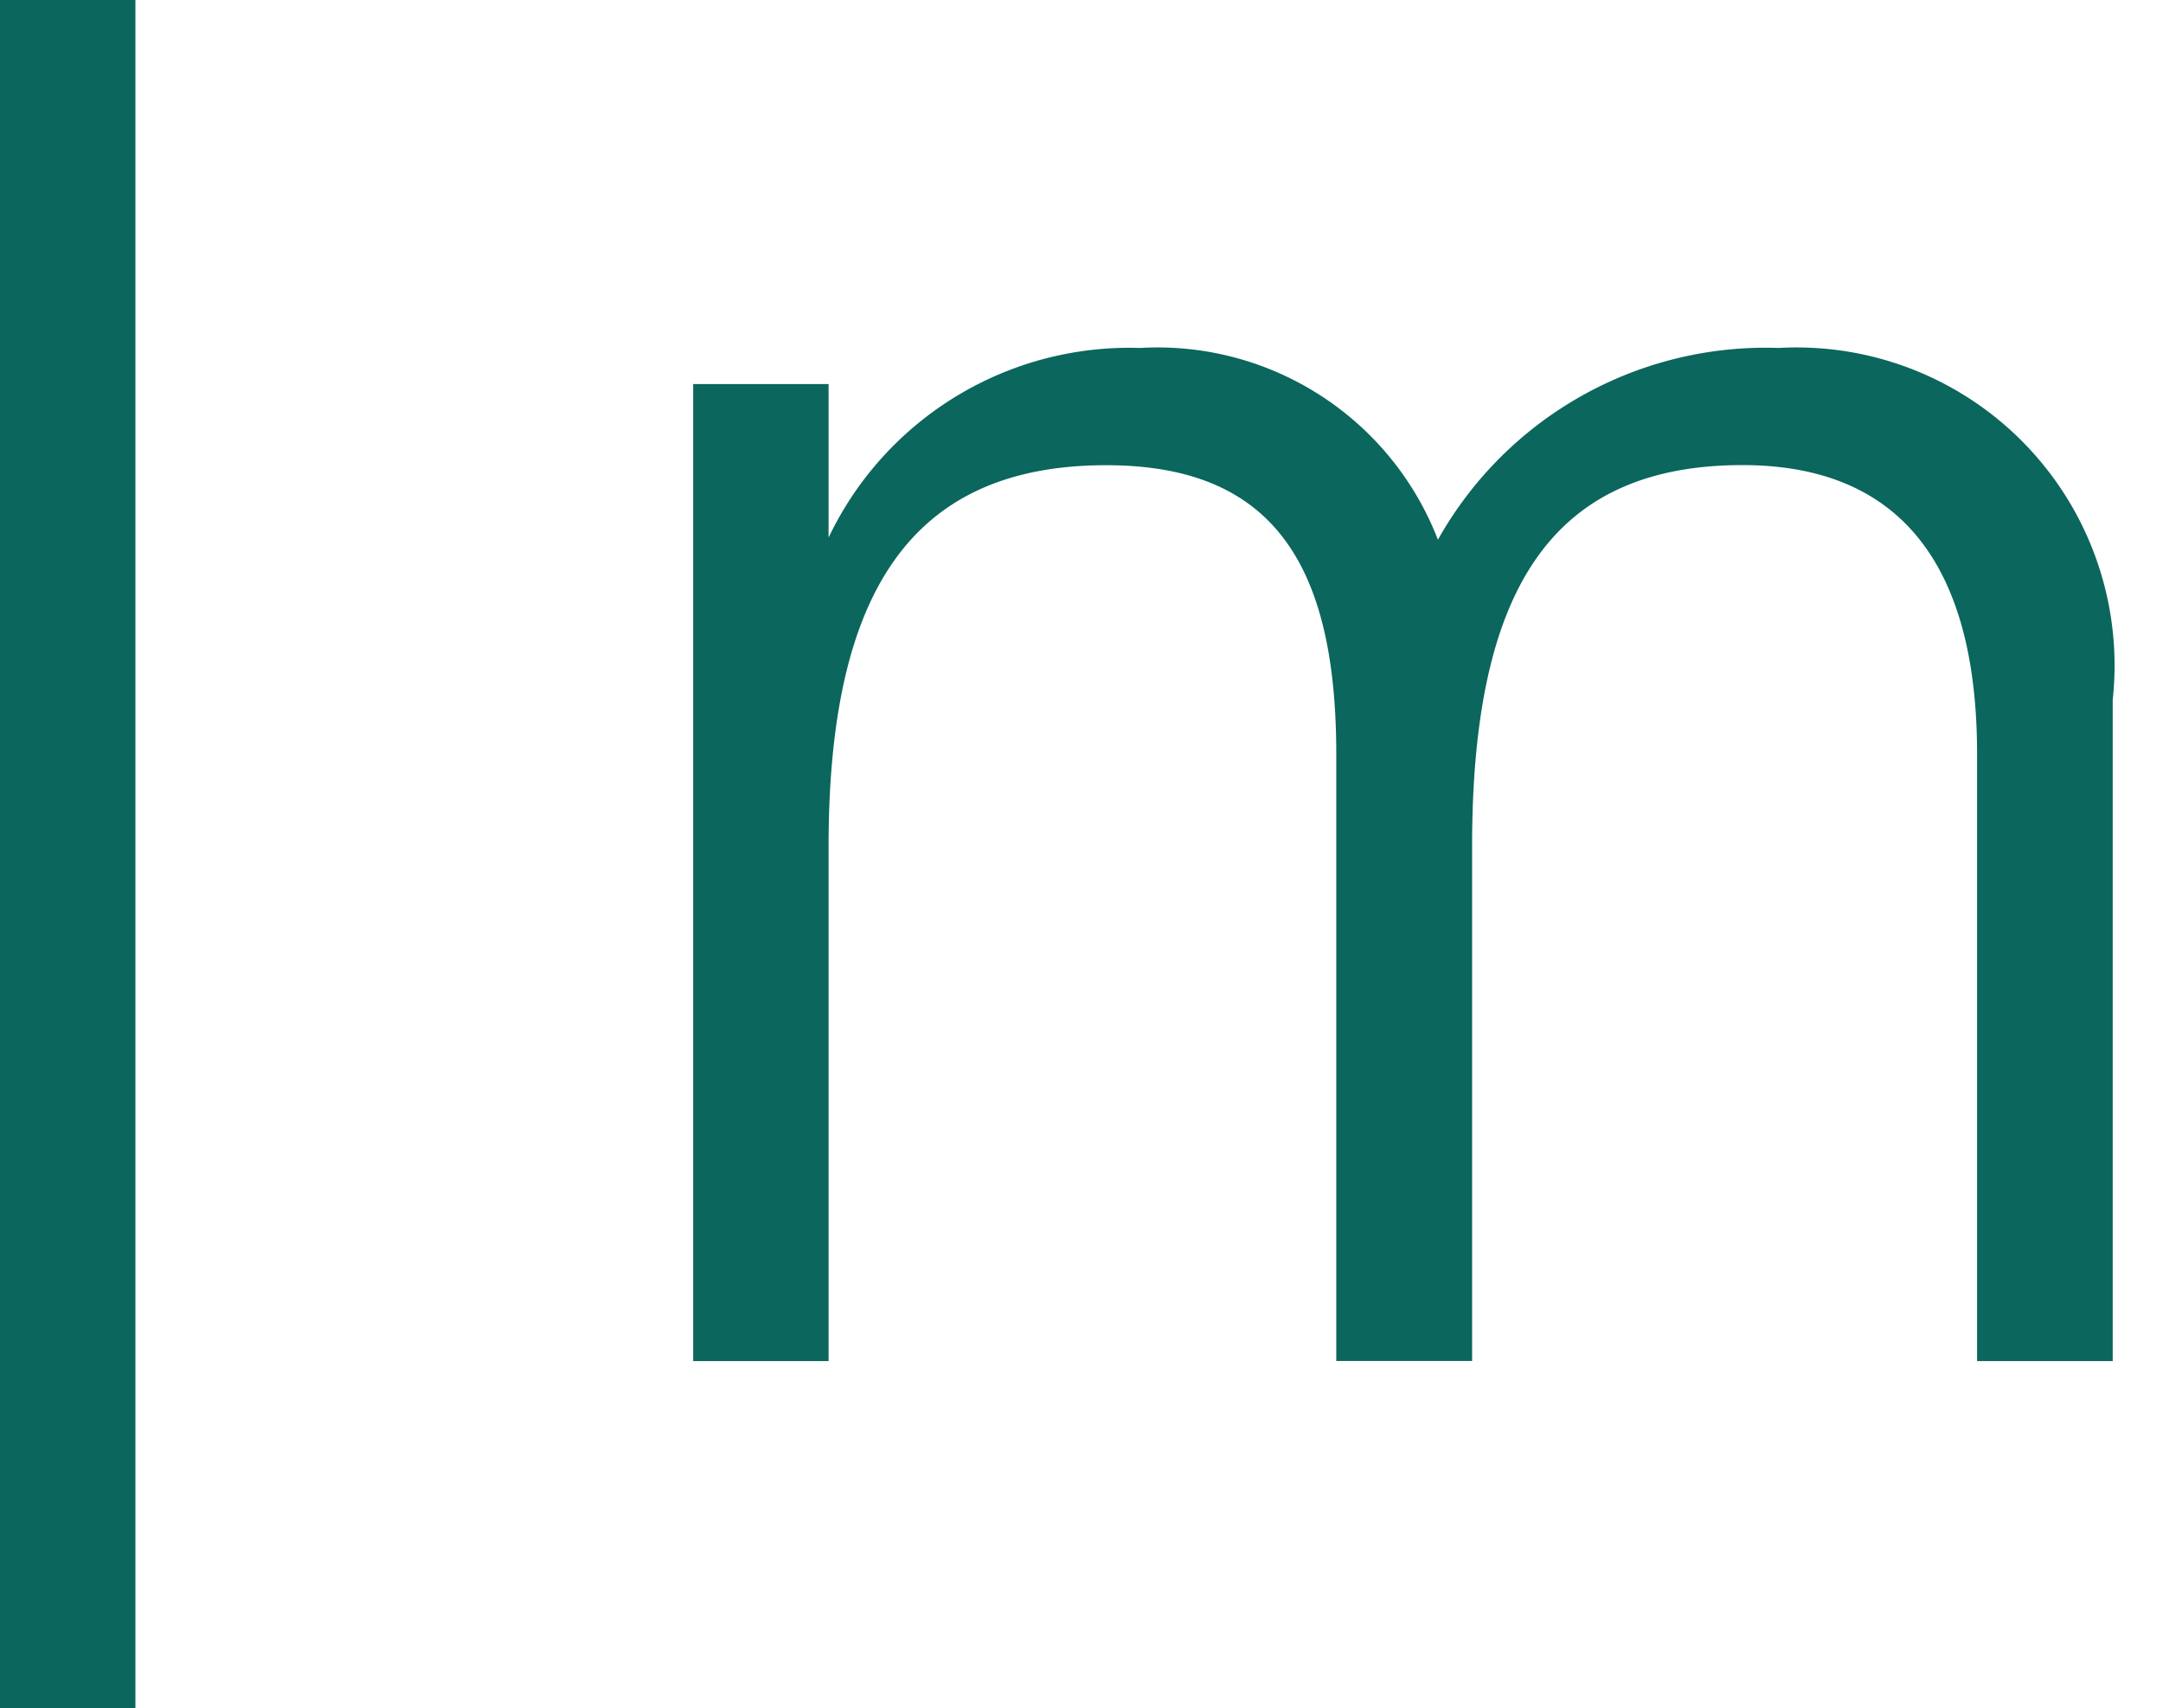 <?xml version="1.0" encoding="UTF-8"?>
<svg viewBox="0 0 19.999 15.794" xmlns="http://www.w3.org/2000/svg">
<g transform="translate(-11673 2355)" fill="#0b665d" data-name="Groupe 3526">
<rect transform="translate(11673 -2355)" width="1.252" height="15.794" data-name="Rectangle 1362"/>
<path transform="translate(11640 -2360.7)" d="M39.409,9.251h1.252V10.67a3.081,3.081,0,0,1,2.88-1.753,2.779,2.779,0,0,1,2.754,1.773,3.473,3.473,0,0,1,3.151-1.773,2.94,2.94,0,0,1,3.088,3.254v6.113H51.28V12.672C51.28,10.9,50.55,10,49.111,10c-1.794,0-2.5,1.19-2.5,3.526v4.757H45.355V12.672c0-1.773-.6-2.671-2.127-2.671-1.815,0-2.567,1.19-2.567,3.526v4.757H39.409Z" data-name="Tracé 6122"/>
</g>
</svg>